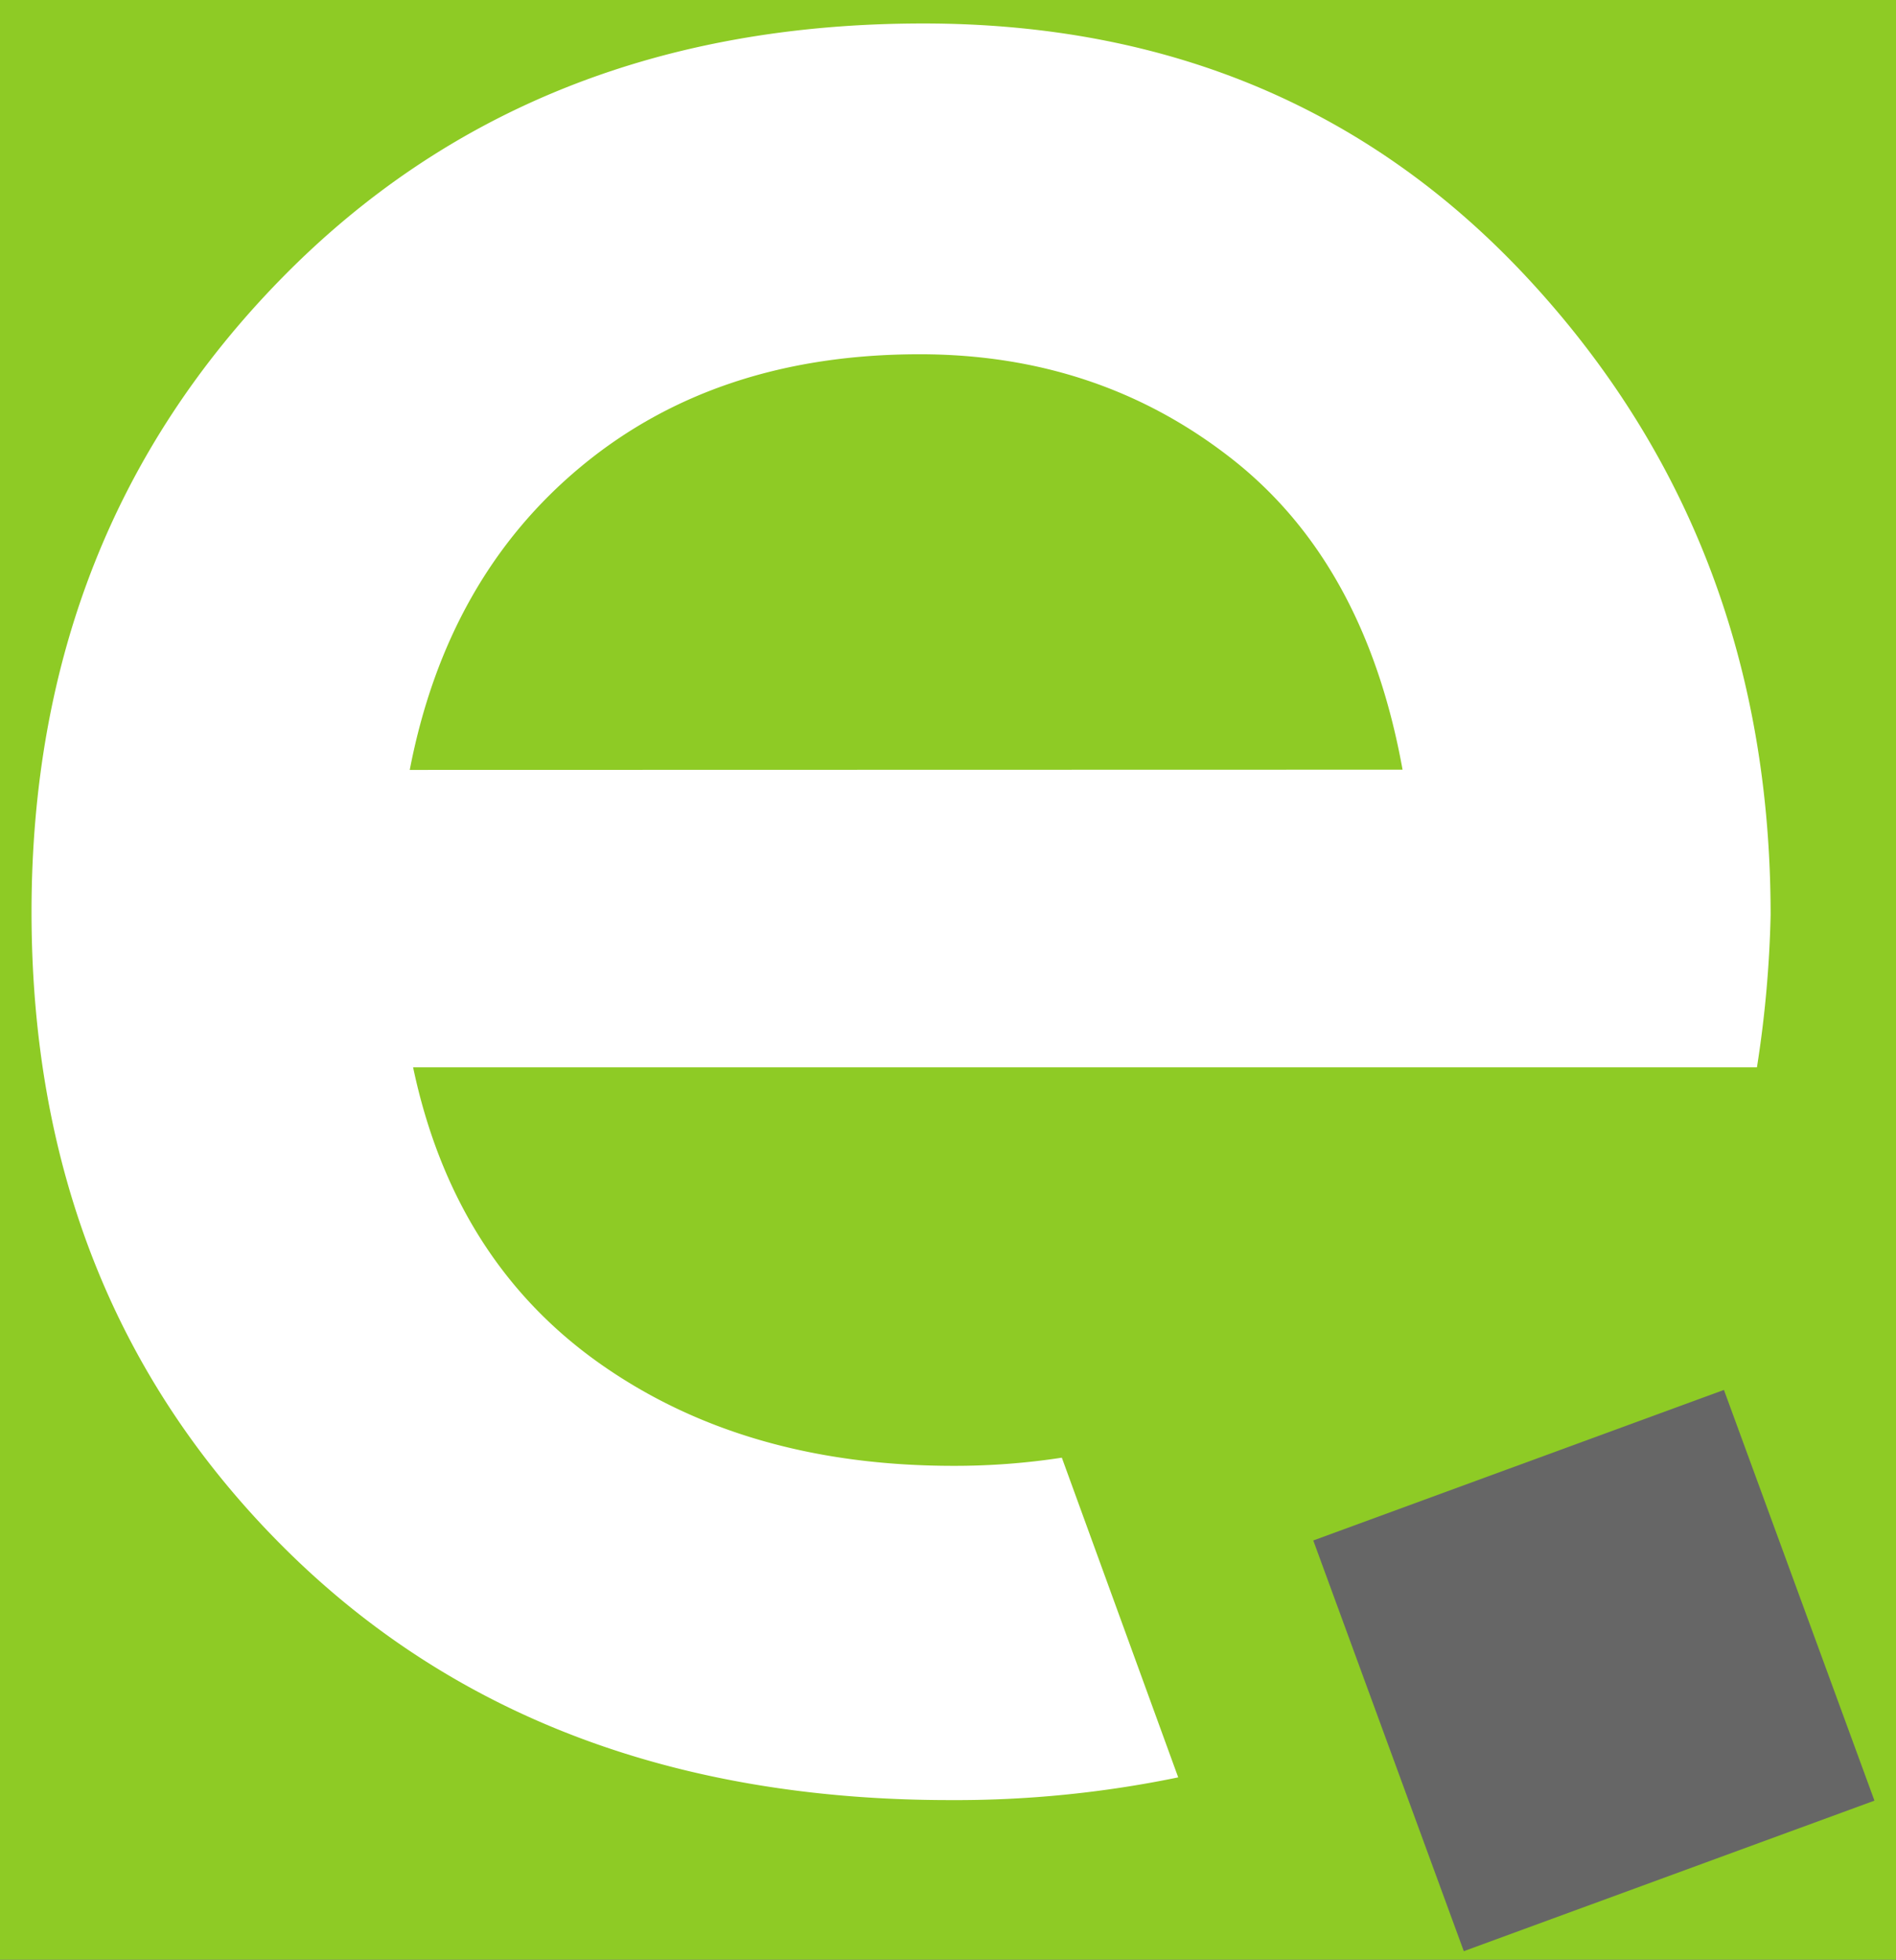 <?xml version="1.0" encoding="UTF-8"?> <svg xmlns="http://www.w3.org/2000/svg" id="master-artboard" viewBox="0 0 626.47 647.427" version="1.1" x="0px" y="0px" style="enable-background:new 0 0 336 235.2;" width="626.47px" height="647.427px"><rect x="0" y="0" width="626.47" height="647.427" fill="#333333" stroke="none"/><rect id="ee-background" x="0" y="0" width="626.47" height="647.427" style="fill: white; fill-opacity: 0; pointer-events: none;"></rect><g transform="matrix(1.939, 0, 0, 1.939, -181.193, -169.935)"><title>logo-rvb-white</title><g id="Layer_2" data-name="Layer 2"><g id="Logotype"><path d="M 0 0 H 511.7 V 511.7 H 0 V 0 Z" class="cls-1" style="fill: rgb(142, 203, 37);"></path><path d="M 327.8 334.97 H 402.33 V 409.5 H 327.8 V 334.97 Z" class="cls-2" transform="translate(-105.82 148.41) rotate(-20.13)" style="fill: rgb(102, 102, 102);"></path><path class="cls-3" d="M395.17,243.56q0-63.28-40.56-107.61T250.74,91.64q-66.77,0-109.34,43.45T98.82,243q0,65.6,43.16,108.47t113.36,42.87a187.2,187.2,0,0,0,38.88-3.87L274.39,336a119.9,119.9,0,0,1-18.47,1.39q-35.7,0-60.43-17.55t-31.65-50.35h229A192.87,192.87,0,0,0,395.17,243.56Zm-231.9-24.74Q169.6,186,192.62,167t57.54-19q30.5,0,53.23,17.84t29.06,52.94Z" style="fill: rgb(255, 255, 255);"></path></g></g></g></svg> 